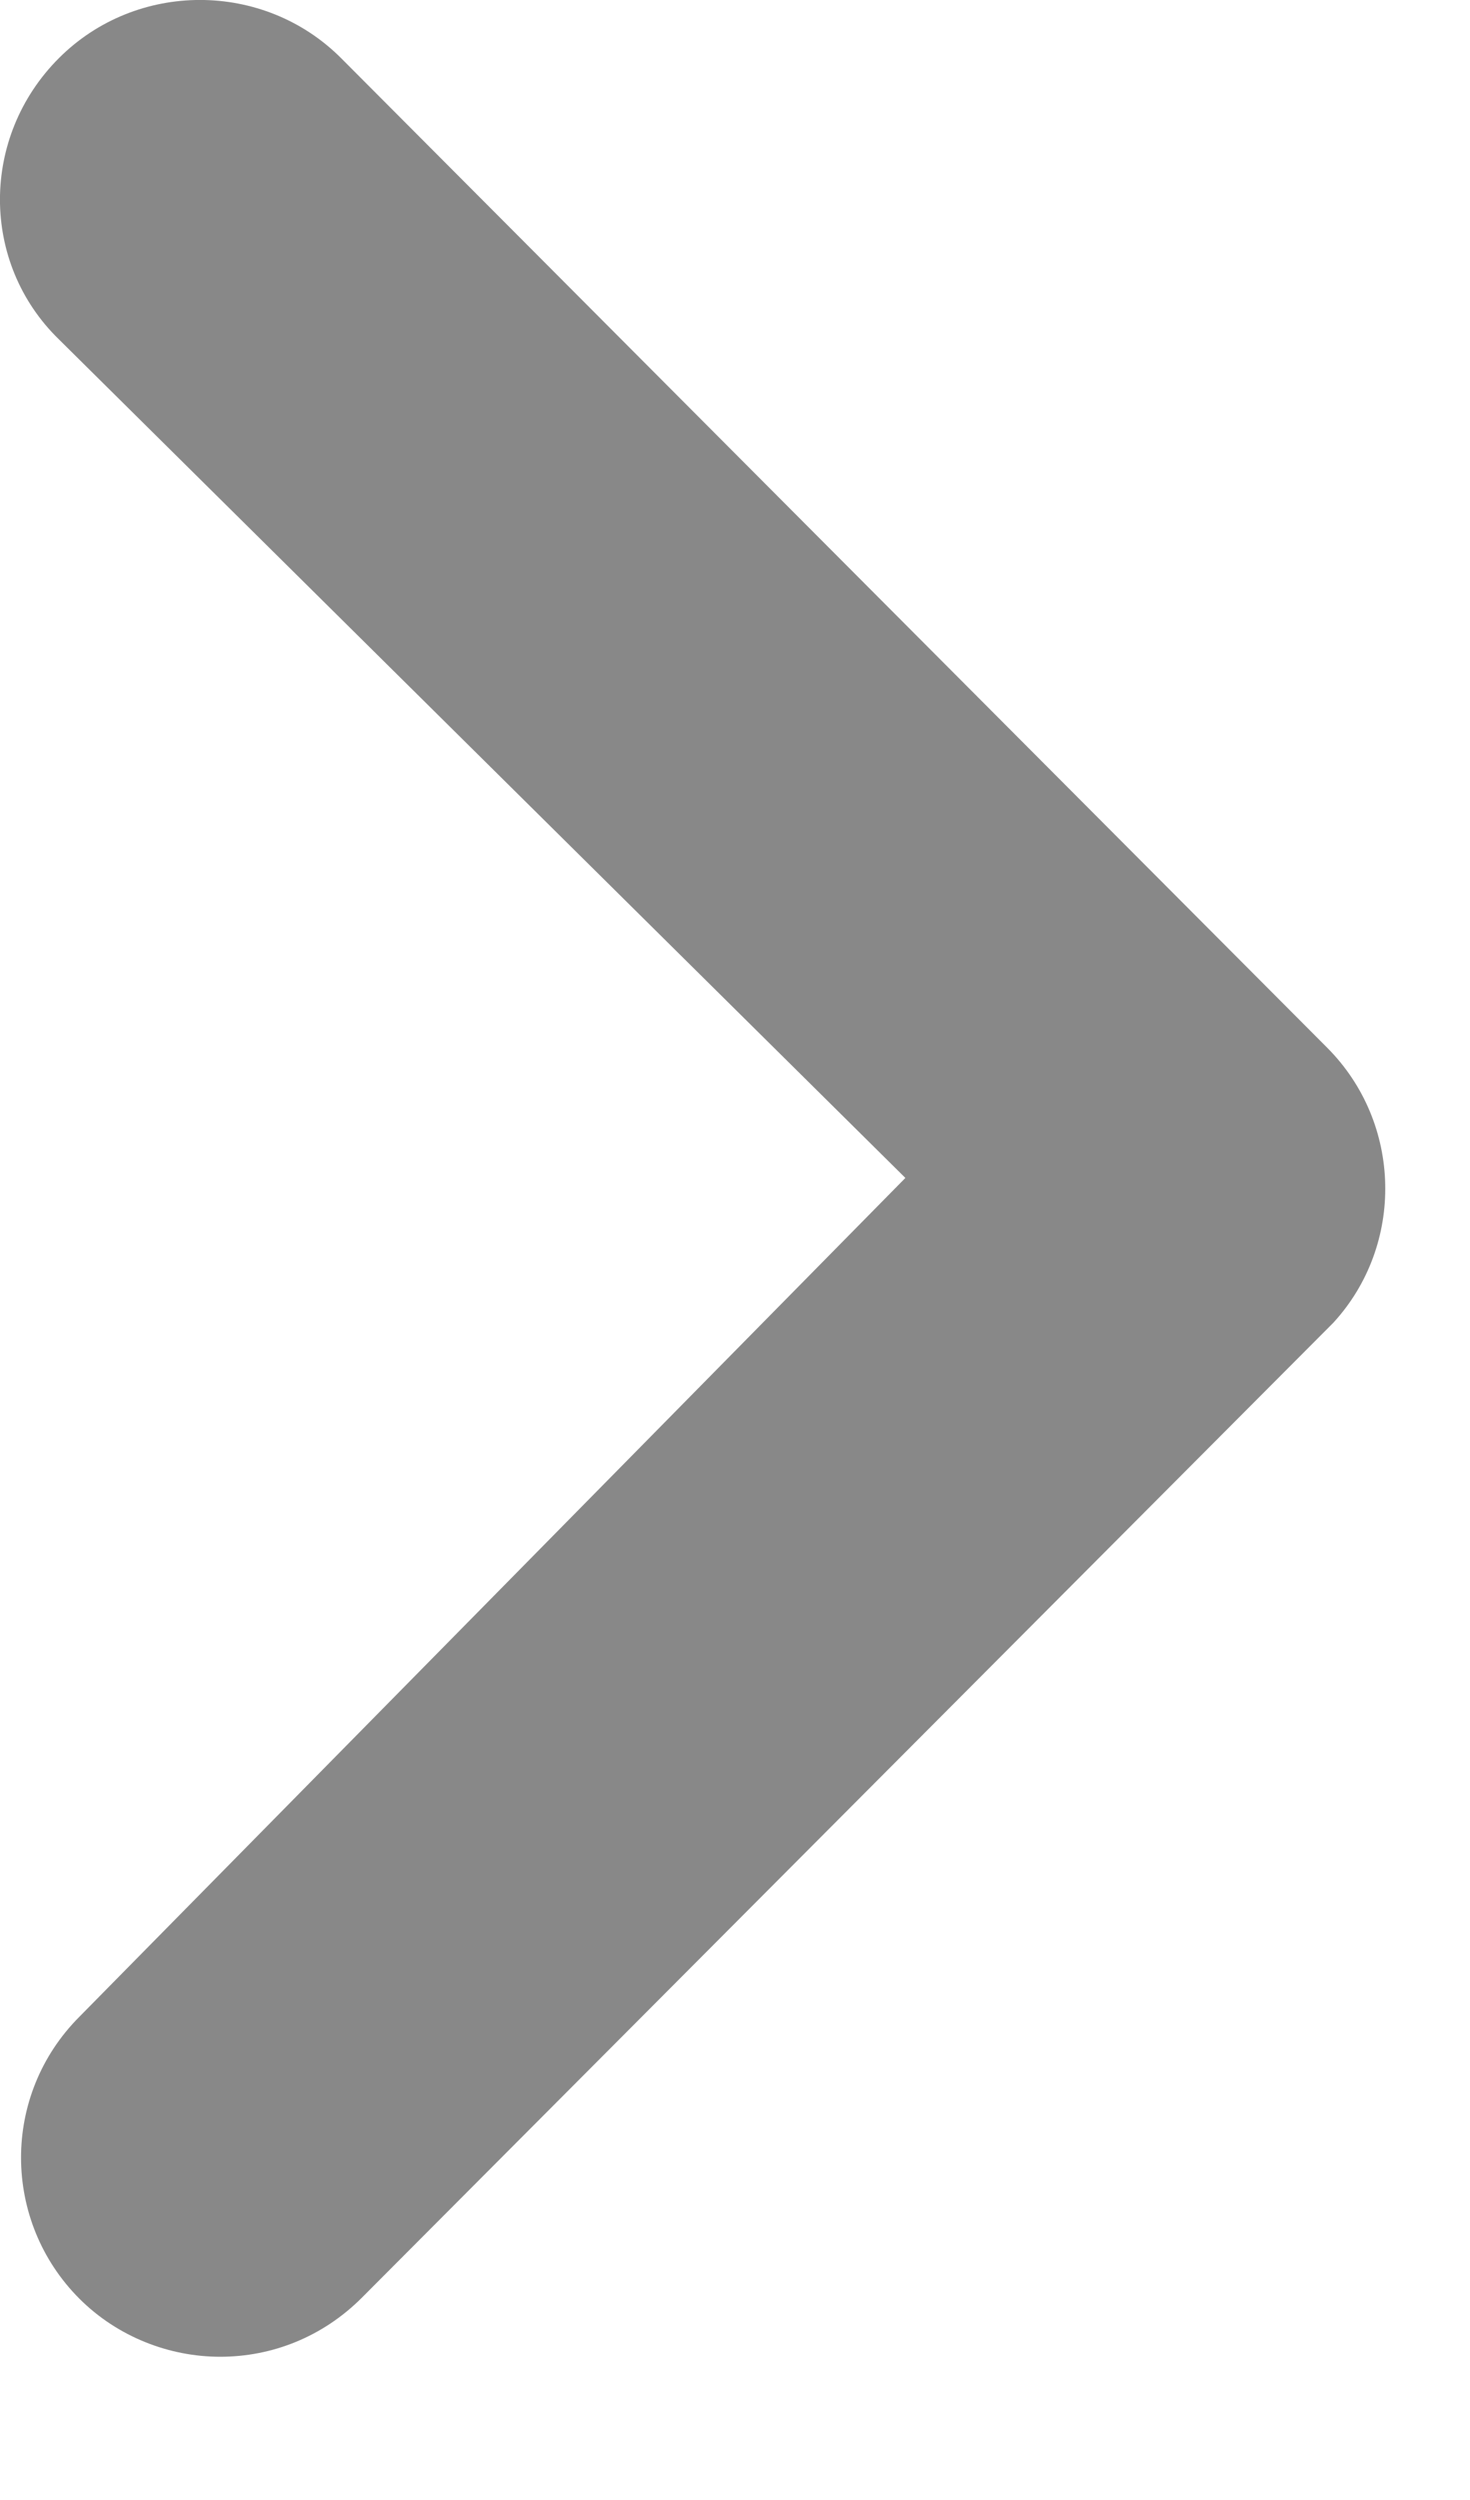 <svg width="10" height="17" viewBox="0 0 10 17" fill="none" xmlns="http://www.w3.org/2000/svg">
<path d="M0.401 0.395C0.928 -0.132 1.793 -0.132 2.32 0.395L9.028 7.124C9.541 7.638 9.555 8.467 9.07 8.995L2.461 15.625C2.194 15.892 1.849 16.026 1.498 16.026C1.153 16.026 0.802 15.892 0.541 15.632C0.014 15.105 0.007 14.247 0.541 13.713L6.159 8.01L0.401 2.308C-0.134 1.788 -0.134 0.93 0.401 0.395Z" fill="#888888"/>
</svg>
